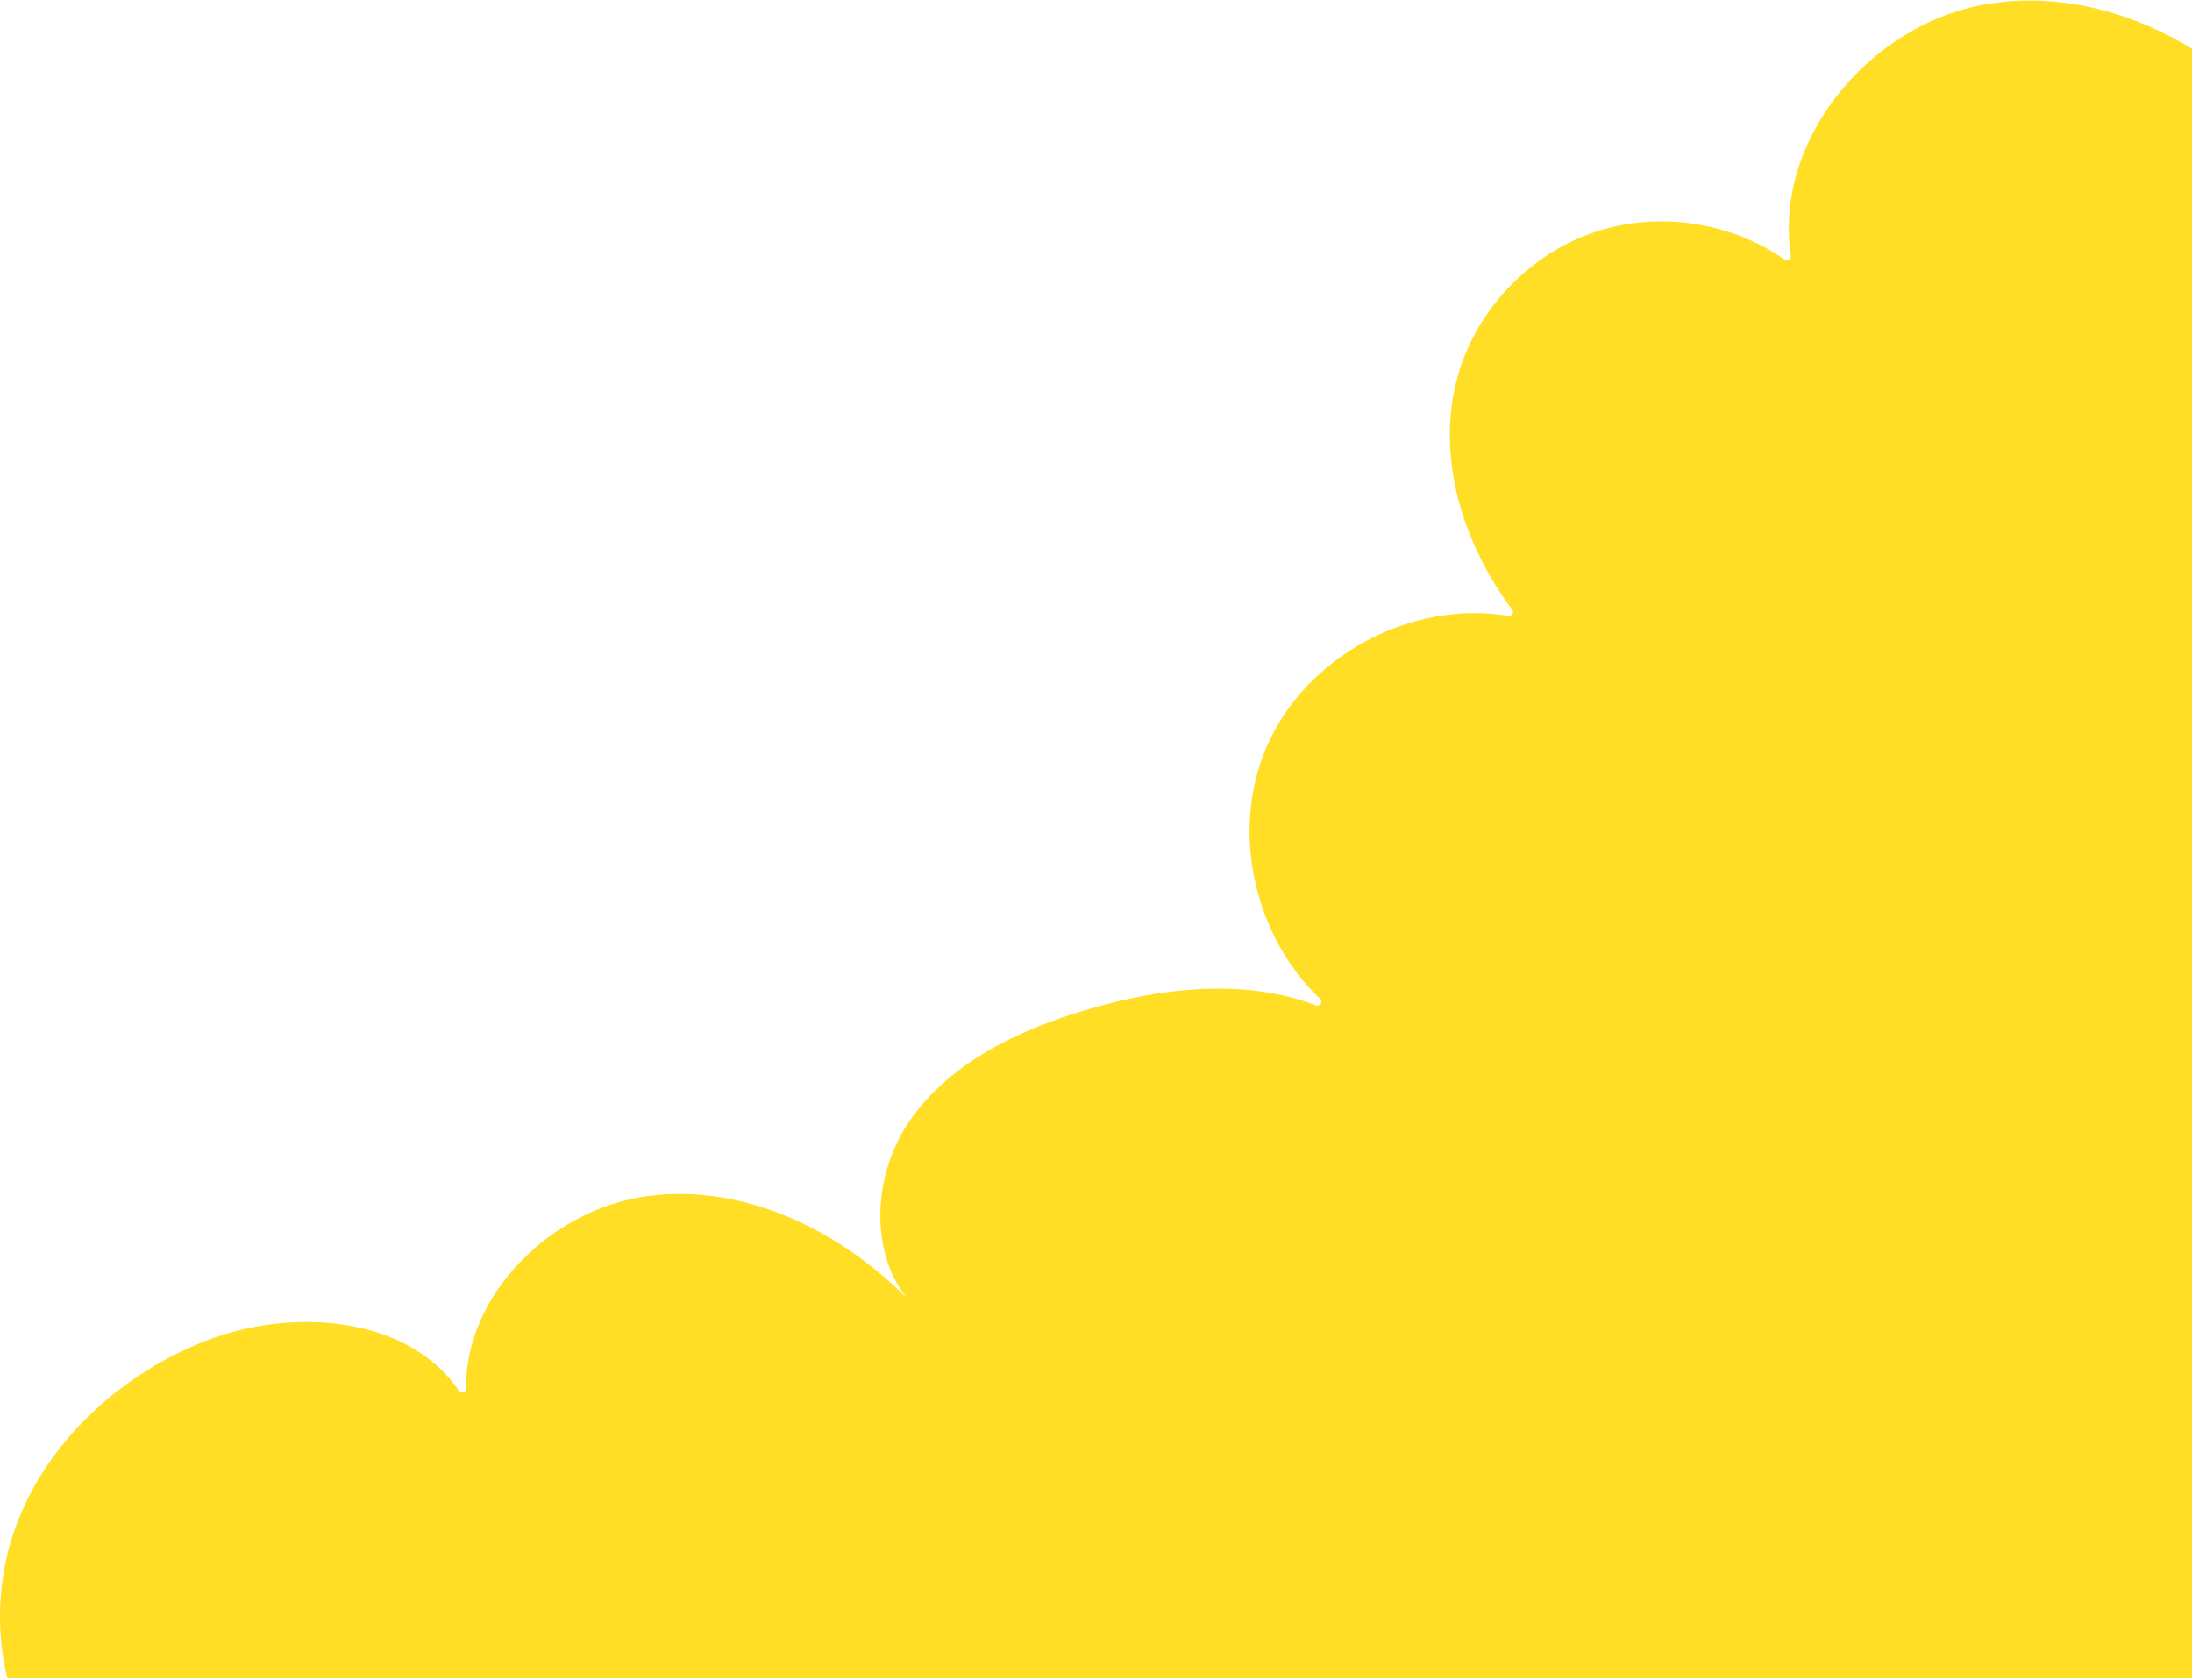 <svg width="672" height="515" viewBox="0 0 672 515" fill="none" xmlns="http://www.w3.org/2000/svg">
<g clip-path="url(#clip0_1676_1108)">
<g clip-path="url(#clip1_1676_1108)">
<g clip-path="url(#clip2_1676_1108)">
<path d="M62.512 411.261C89.123 400.646 124.95 403.226 140.651 426.299C141.315 427.331 142.863 426.815 142.863 425.635C142.642 396.37 169.548 370.274 199.108 366.588C228.153 362.976 257.123 376.983 277.911 397.844C266.264 382.954 267.886 359.438 278.943 343.515C291.254 325.749 312.042 315.871 332.683 309.679C355.682 302.75 381.409 299.801 403.451 308.205C404.704 308.647 405.662 307.099 404.704 306.215C384.432 286.975 377.134 254.687 388.339 228.886C400.355 201.095 432.642 183.845 462.424 188.784C463.53 188.932 464.267 187.752 463.603 186.868C448.197 166.374 440.014 139.468 447.017 114.92C452.841 94.574 469.28 77.546 489.404 70.985C508.57 64.719 530.612 68.036 547.124 79.61C548.009 80.2 549.188 79.463 549.041 78.43C543.66 43.636 572.335 8.4 607.203 1.618C629.539 -2.731 652.539 3.018 672 14.96V514.611H2.285C-1.474 499.426 -0.59 482.839 4.792 468.096C14.375 441.927 36.711 421.581 62.512 411.261Z" fill="#FFDE25"/>
</g>
</g>
</g>
<defs>
<clipPath id="clip0_1676_1108">
<rect width="672" height="514.46" fill="white"/>
</clipPath>
<clipPath id="clip1_1676_1108">
<rect width="672" height="514.46" fill="white"/>
</clipPath>
<clipPath id="clip2_1676_1108">
<rect width="672" height="514.468" fill="white" transform="translate(0 -0.004)"/>
</clipPath>
</defs>
</svg>
